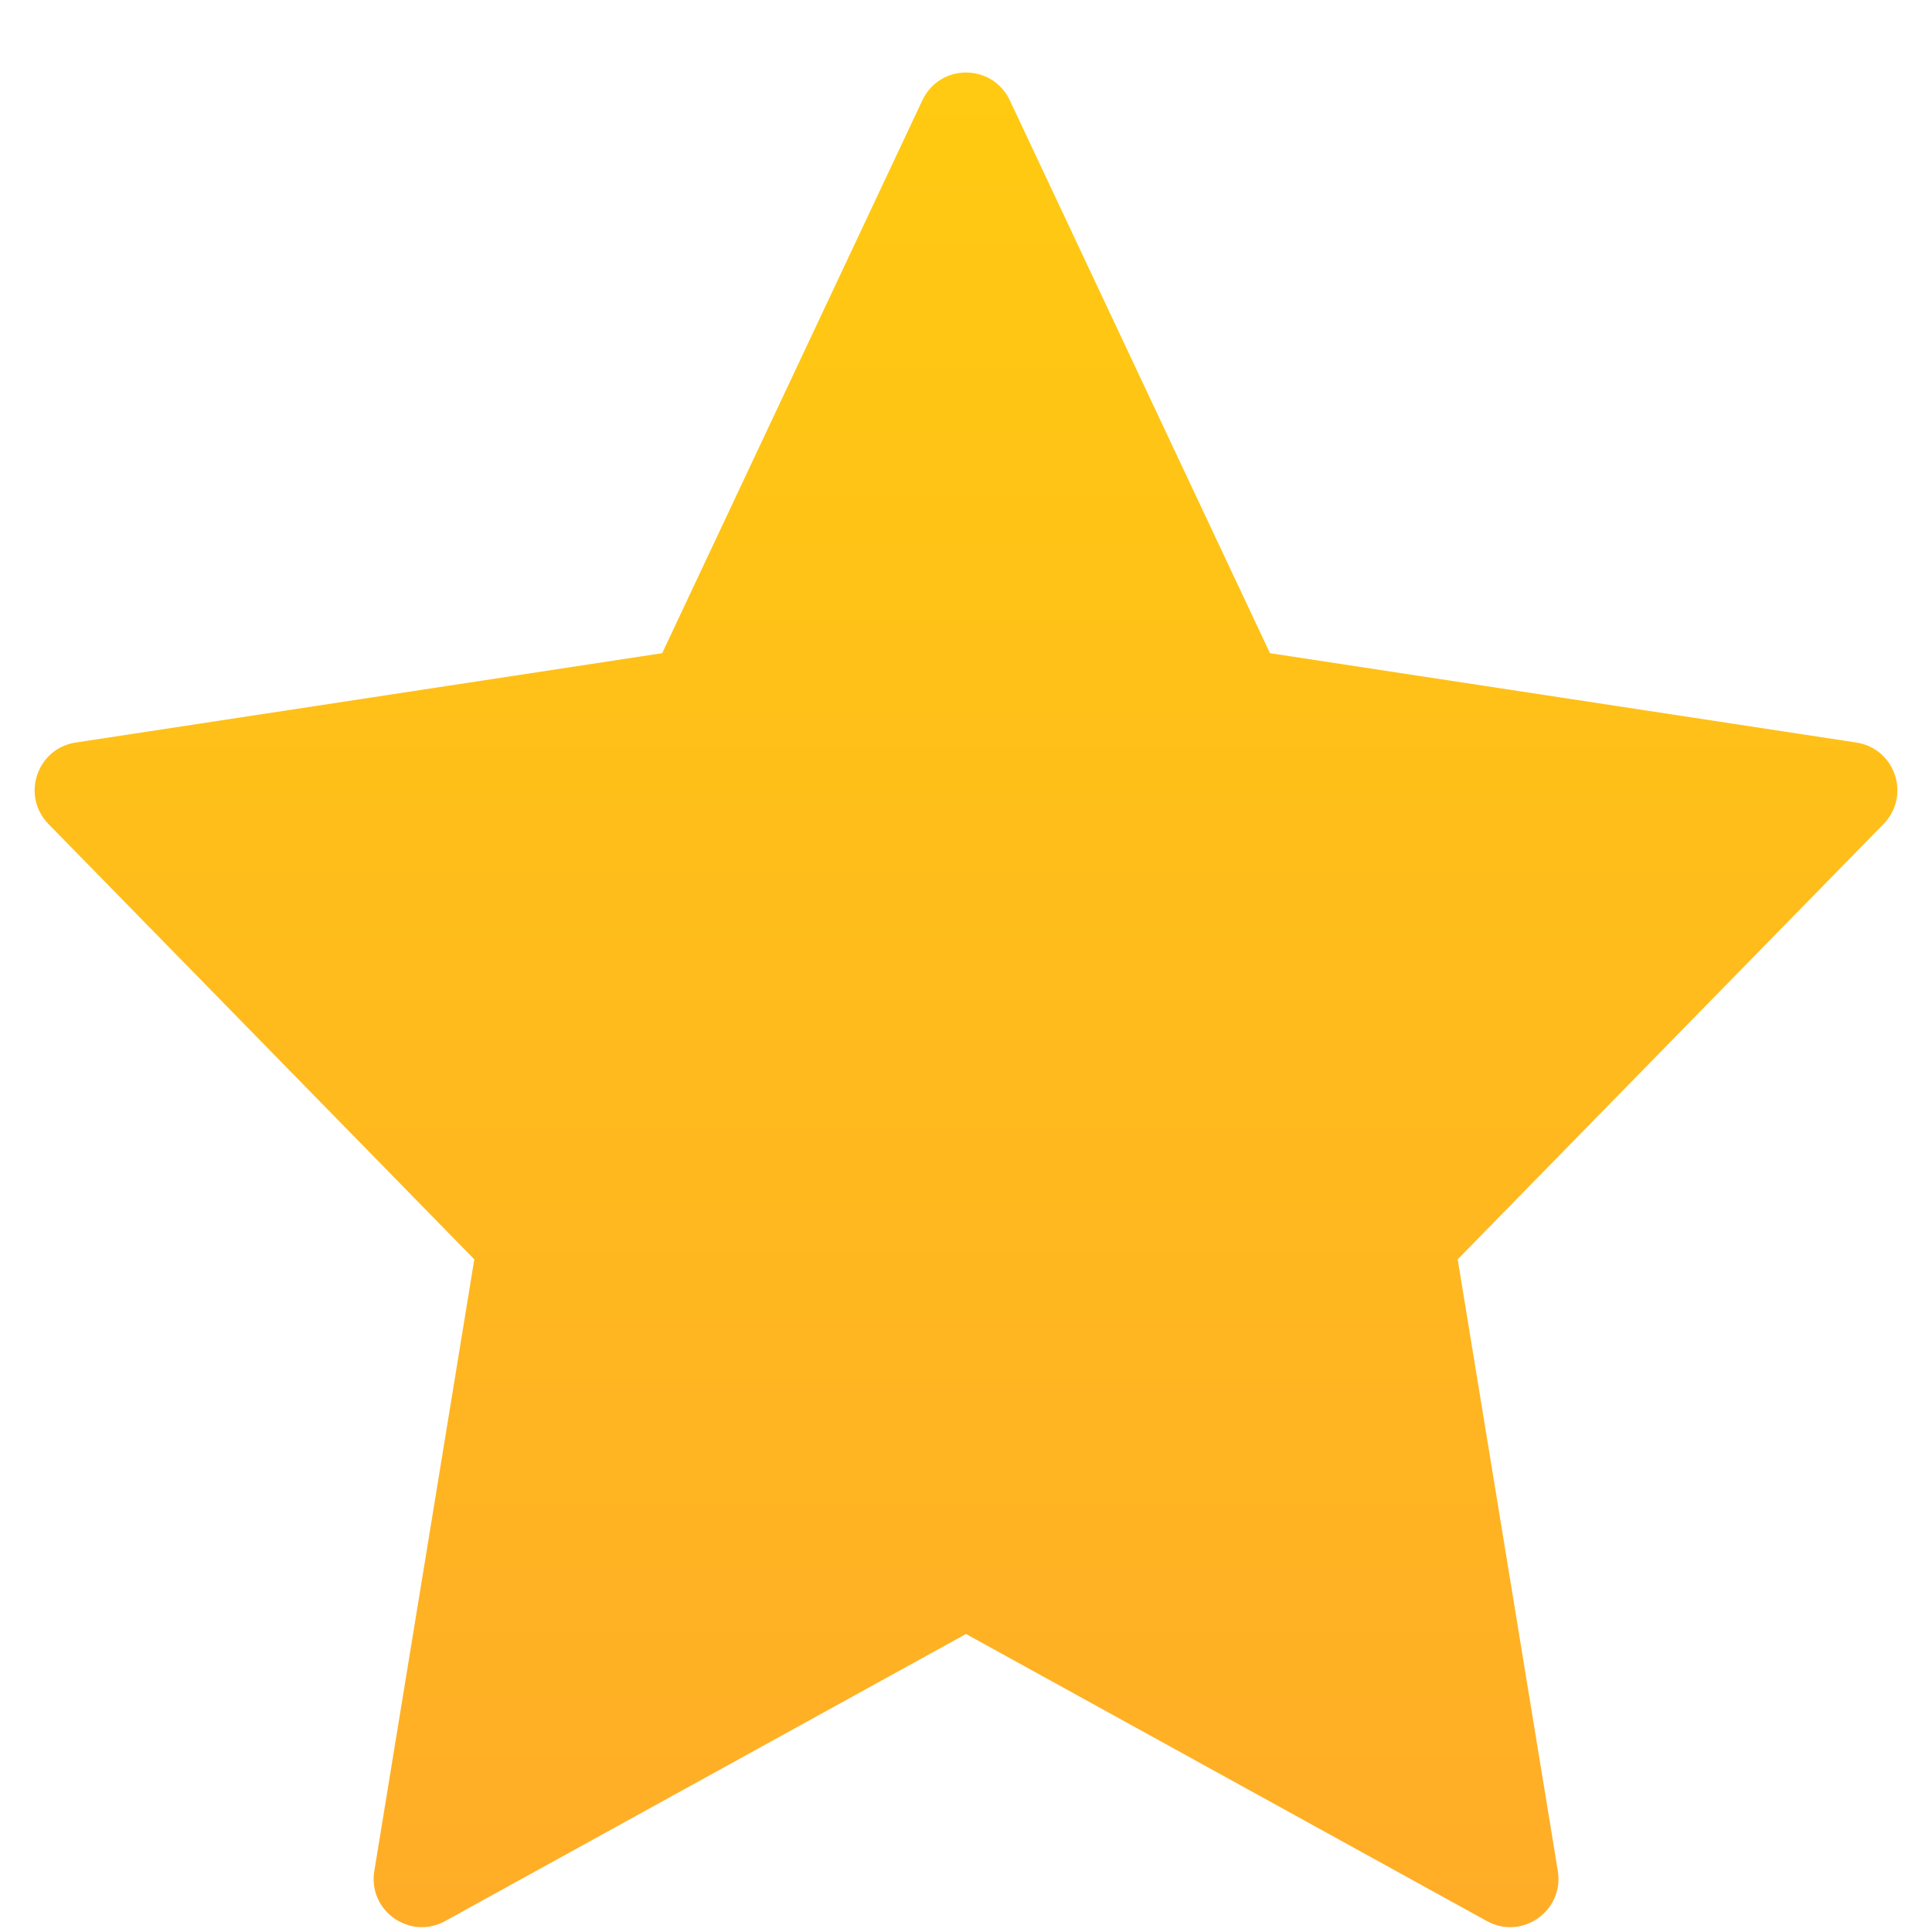 <svg width="12" height="12" viewBox="0 0 12 12" fill="none" xmlns="http://www.w3.org/2000/svg">
<path fill-rule="evenodd" clip-rule="evenodd" d="M6 10.149L2.765 11.932C2.546 12.053 2.284 11.868 2.325 11.621L2.946 7.822L0.301 5.118C0.13 4.943 0.229 4.649 0.47 4.612L4.113 4.057L5.729 0.623C5.837 0.393 6.163 0.393 6.272 0.623L7.888 4.057L11.53 4.612C11.772 4.649 11.87 4.943 11.699 5.118L9.054 7.822L9.676 11.621C9.716 11.868 9.454 12.053 9.235 11.932L6 10.149Z" fill="url(#paint0_linear_826_3835)"/>
<defs>
<linearGradient id="paint0_linear_826_3835" x1="0.3" y1="0.511" x2="0.3" y2="11.911" gradientUnits="userSpaceOnUse">
<stop stop-color="#FFCA11"/>
<stop offset="1" stop-color="#FFAD27"/>
</linearGradient>
</defs>
</svg>
